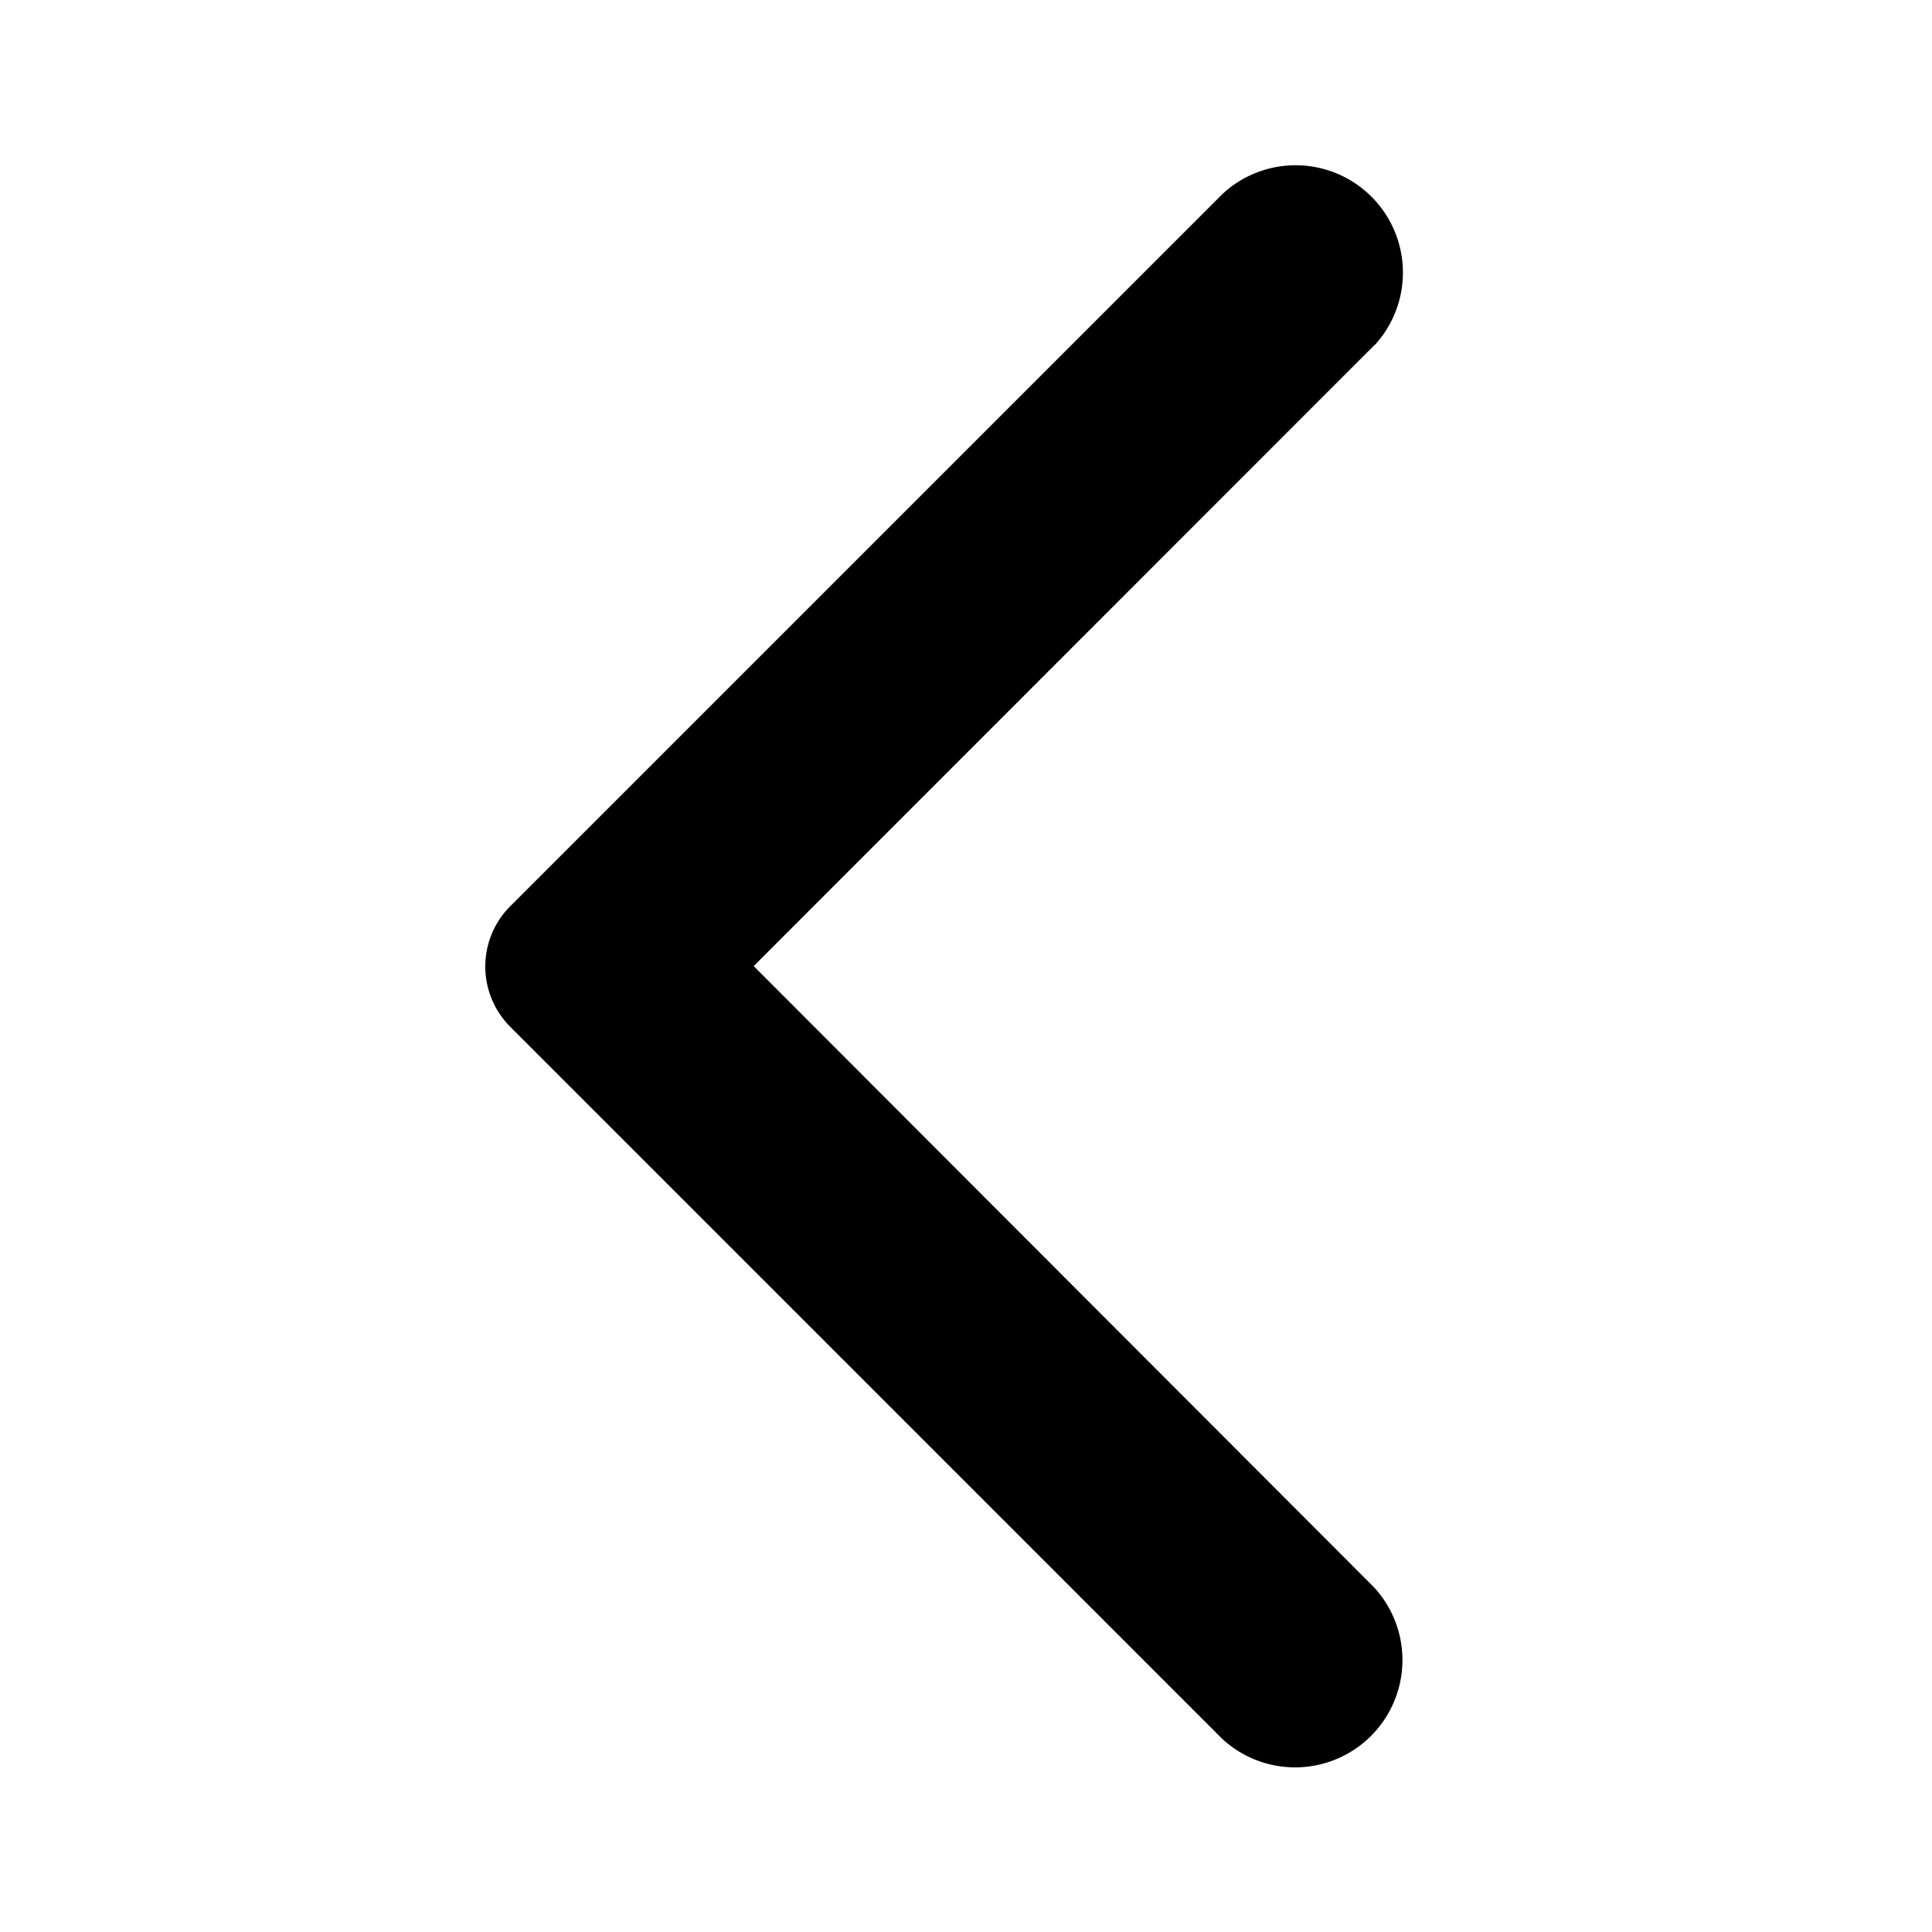 <svg xmlns="http://www.w3.org/2000/svg" width="36" height="36" viewBox="0 0 36 36">
  <g id="Icon_onDark_arrowBackiOS" data-name="Icon/onDark/arrowBackiOS">
    <rect id="Path" width="36" height="36" fill="rgba(0,0,0,0)" opacity="0.871"/>
    <path id="Icon" d="M564.825,3438.019,553.249,3449.6l11.56,11.576a2,2,0,0,1-2.826,2.826l-13.268-13.269a1.589,1.589,0,0,1,0-2.251l13.268-13.268a2,2,0,0,1,2.842,2.81Z" transform="translate(-539.205 -3431.598)"/>
  </g>
</svg>
